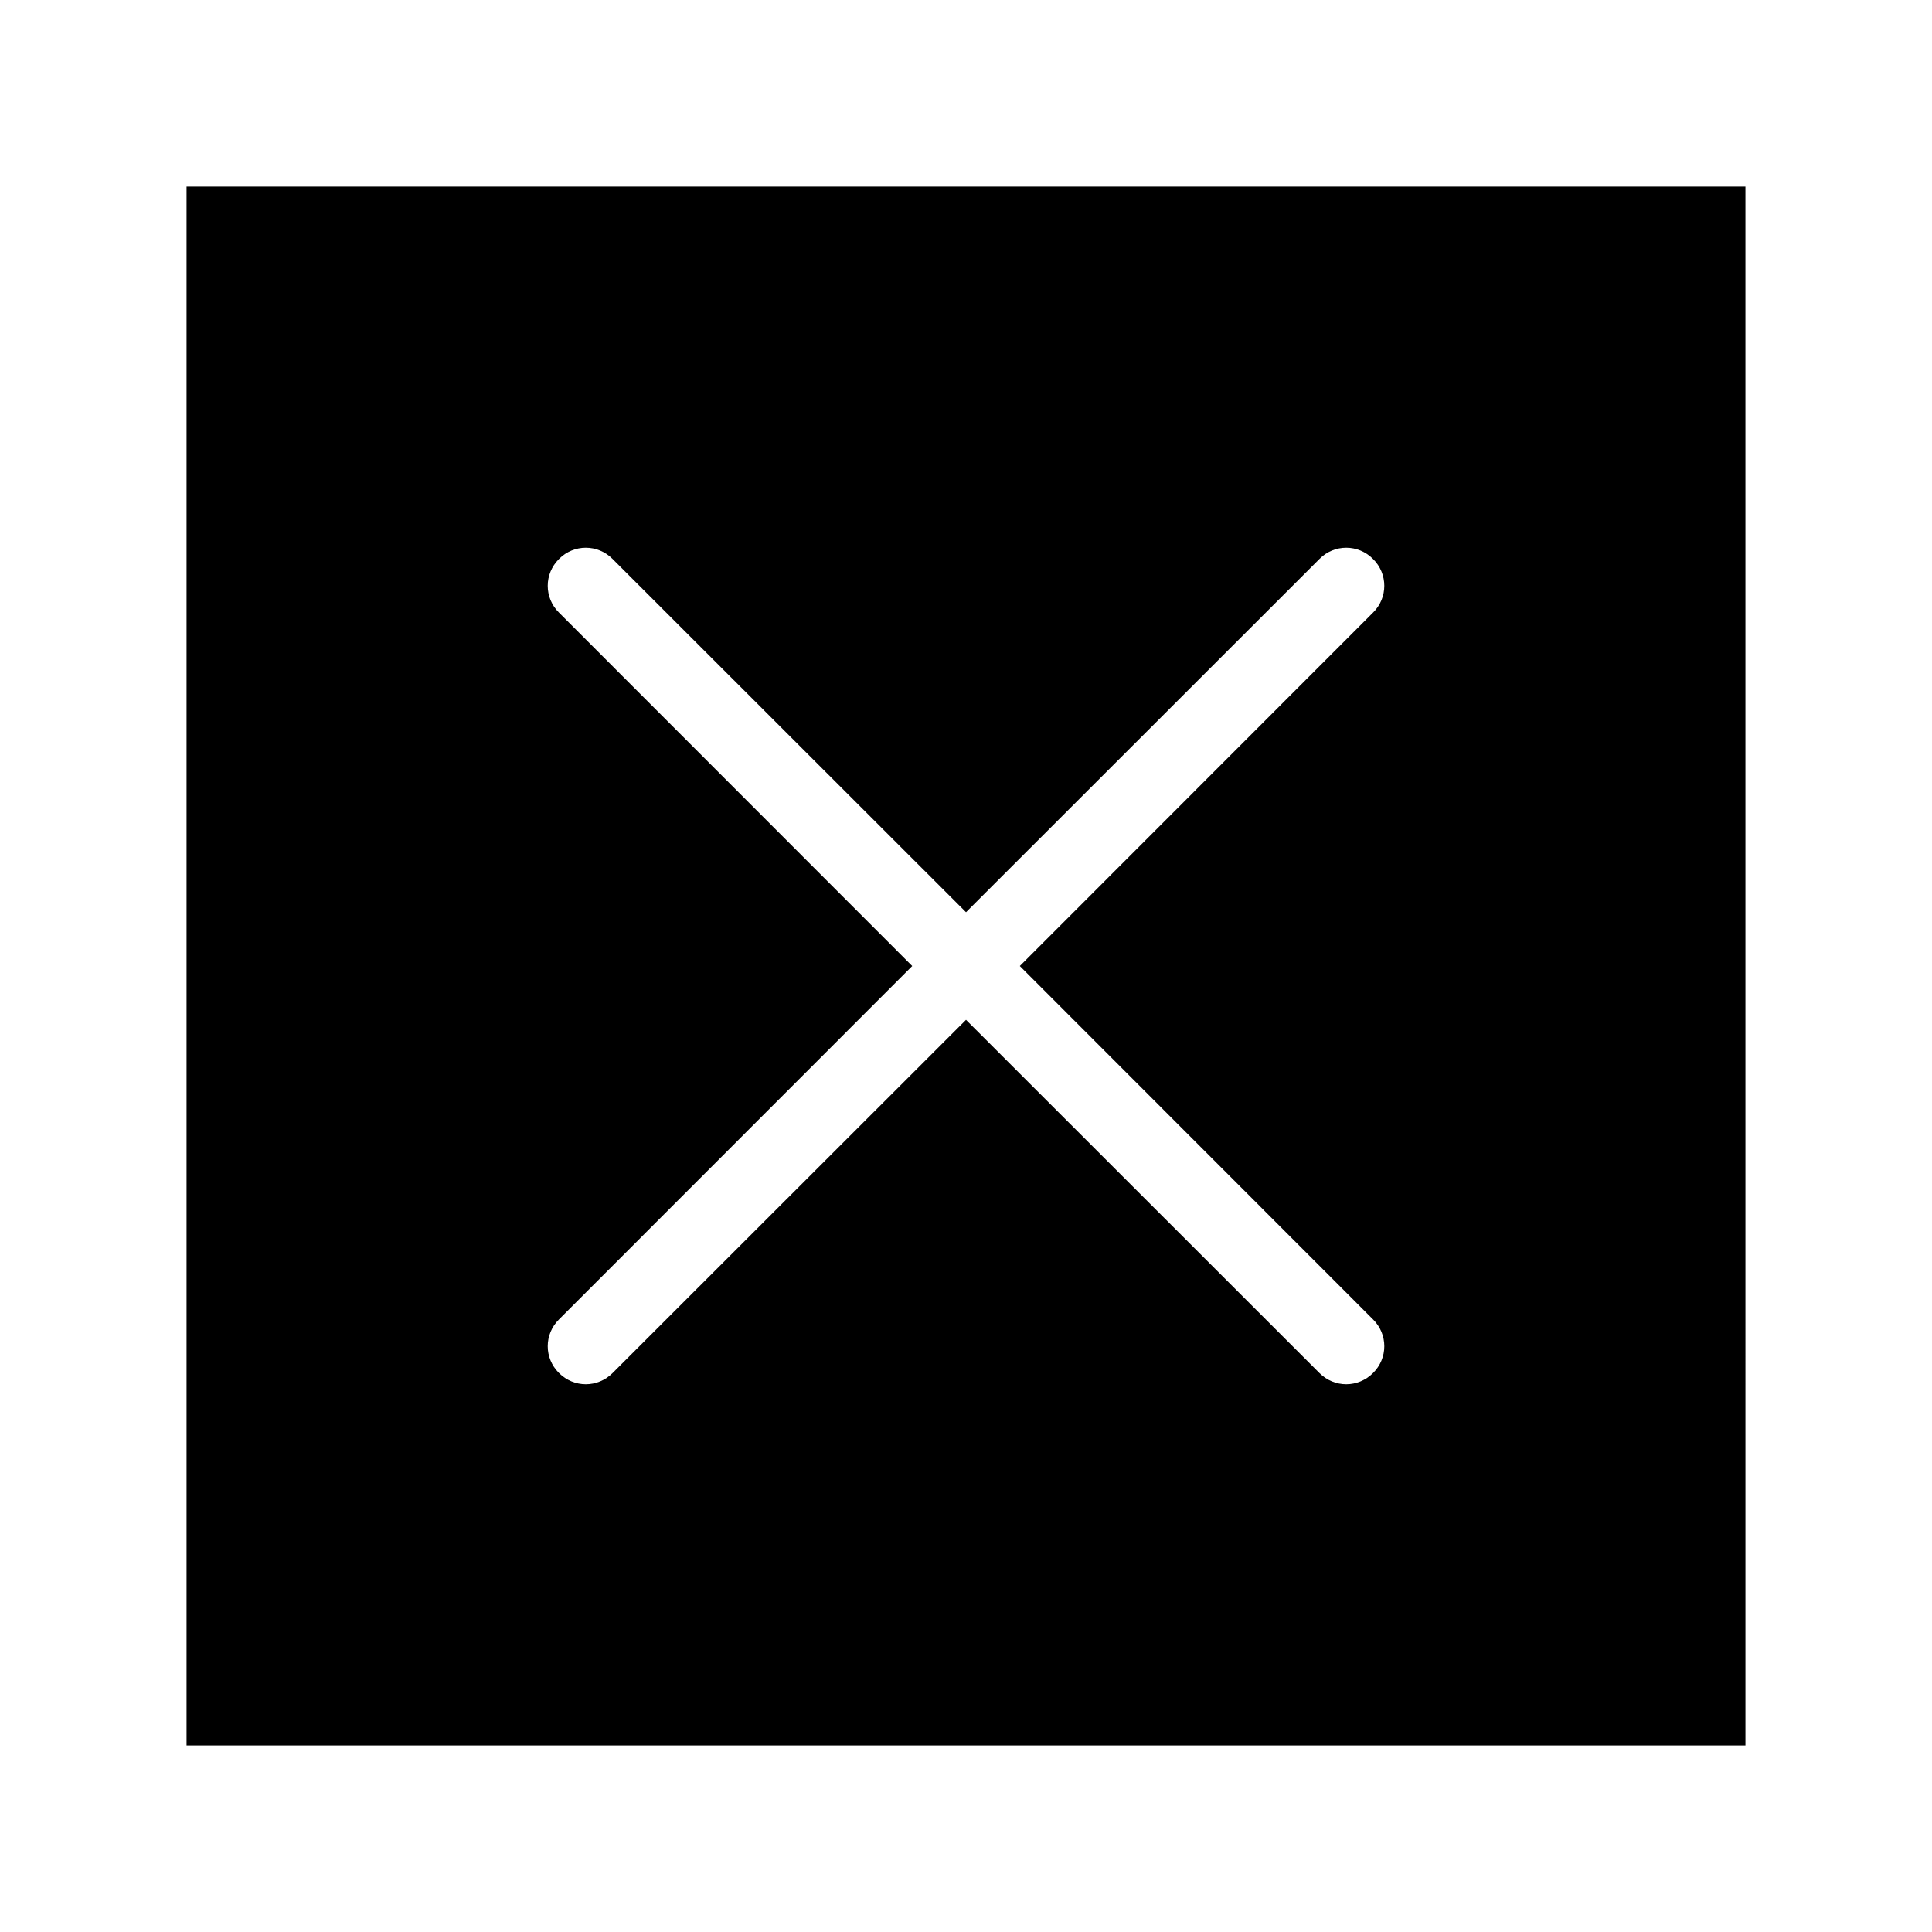 <?xml version="1.0" encoding="UTF-8"?>
<!-- Uploaded to: SVG Find, www.svgfind.com, Generator: SVG Find Mixer Tools -->
<svg fill="#000000" width="800px" height="800px" version="1.1" viewBox="144 144 512 512" xmlns="http://www.w3.org/2000/svg">
 <path d="m193.44 193.44v413.12h413.12l-0.004-413.12zm314.43 300.22c3.981 3.93 3.981 10.277 0 14.207-1.965 1.965-4.535 2.973-7.102 2.973-2.57 0-5.141-1.008-7.106-2.973l-93.656-93.605-93.66 93.605c-1.965 1.965-4.535 2.973-7.102 2.973-2.57 0-5.141-1.008-7.106-2.973-3.981-3.93-3.981-10.277 0-14.207l93.609-93.656-93.609-93.66c-3.981-3.93-3.981-10.277 0-14.207 3.93-3.981 10.277-3.981 14.207 0l93.66 93.609 93.656-93.609c3.93-3.981 10.277-3.981 14.207 0 3.981 3.93 3.981 10.277 0 14.207l-93.605 93.66z"/>
</svg>